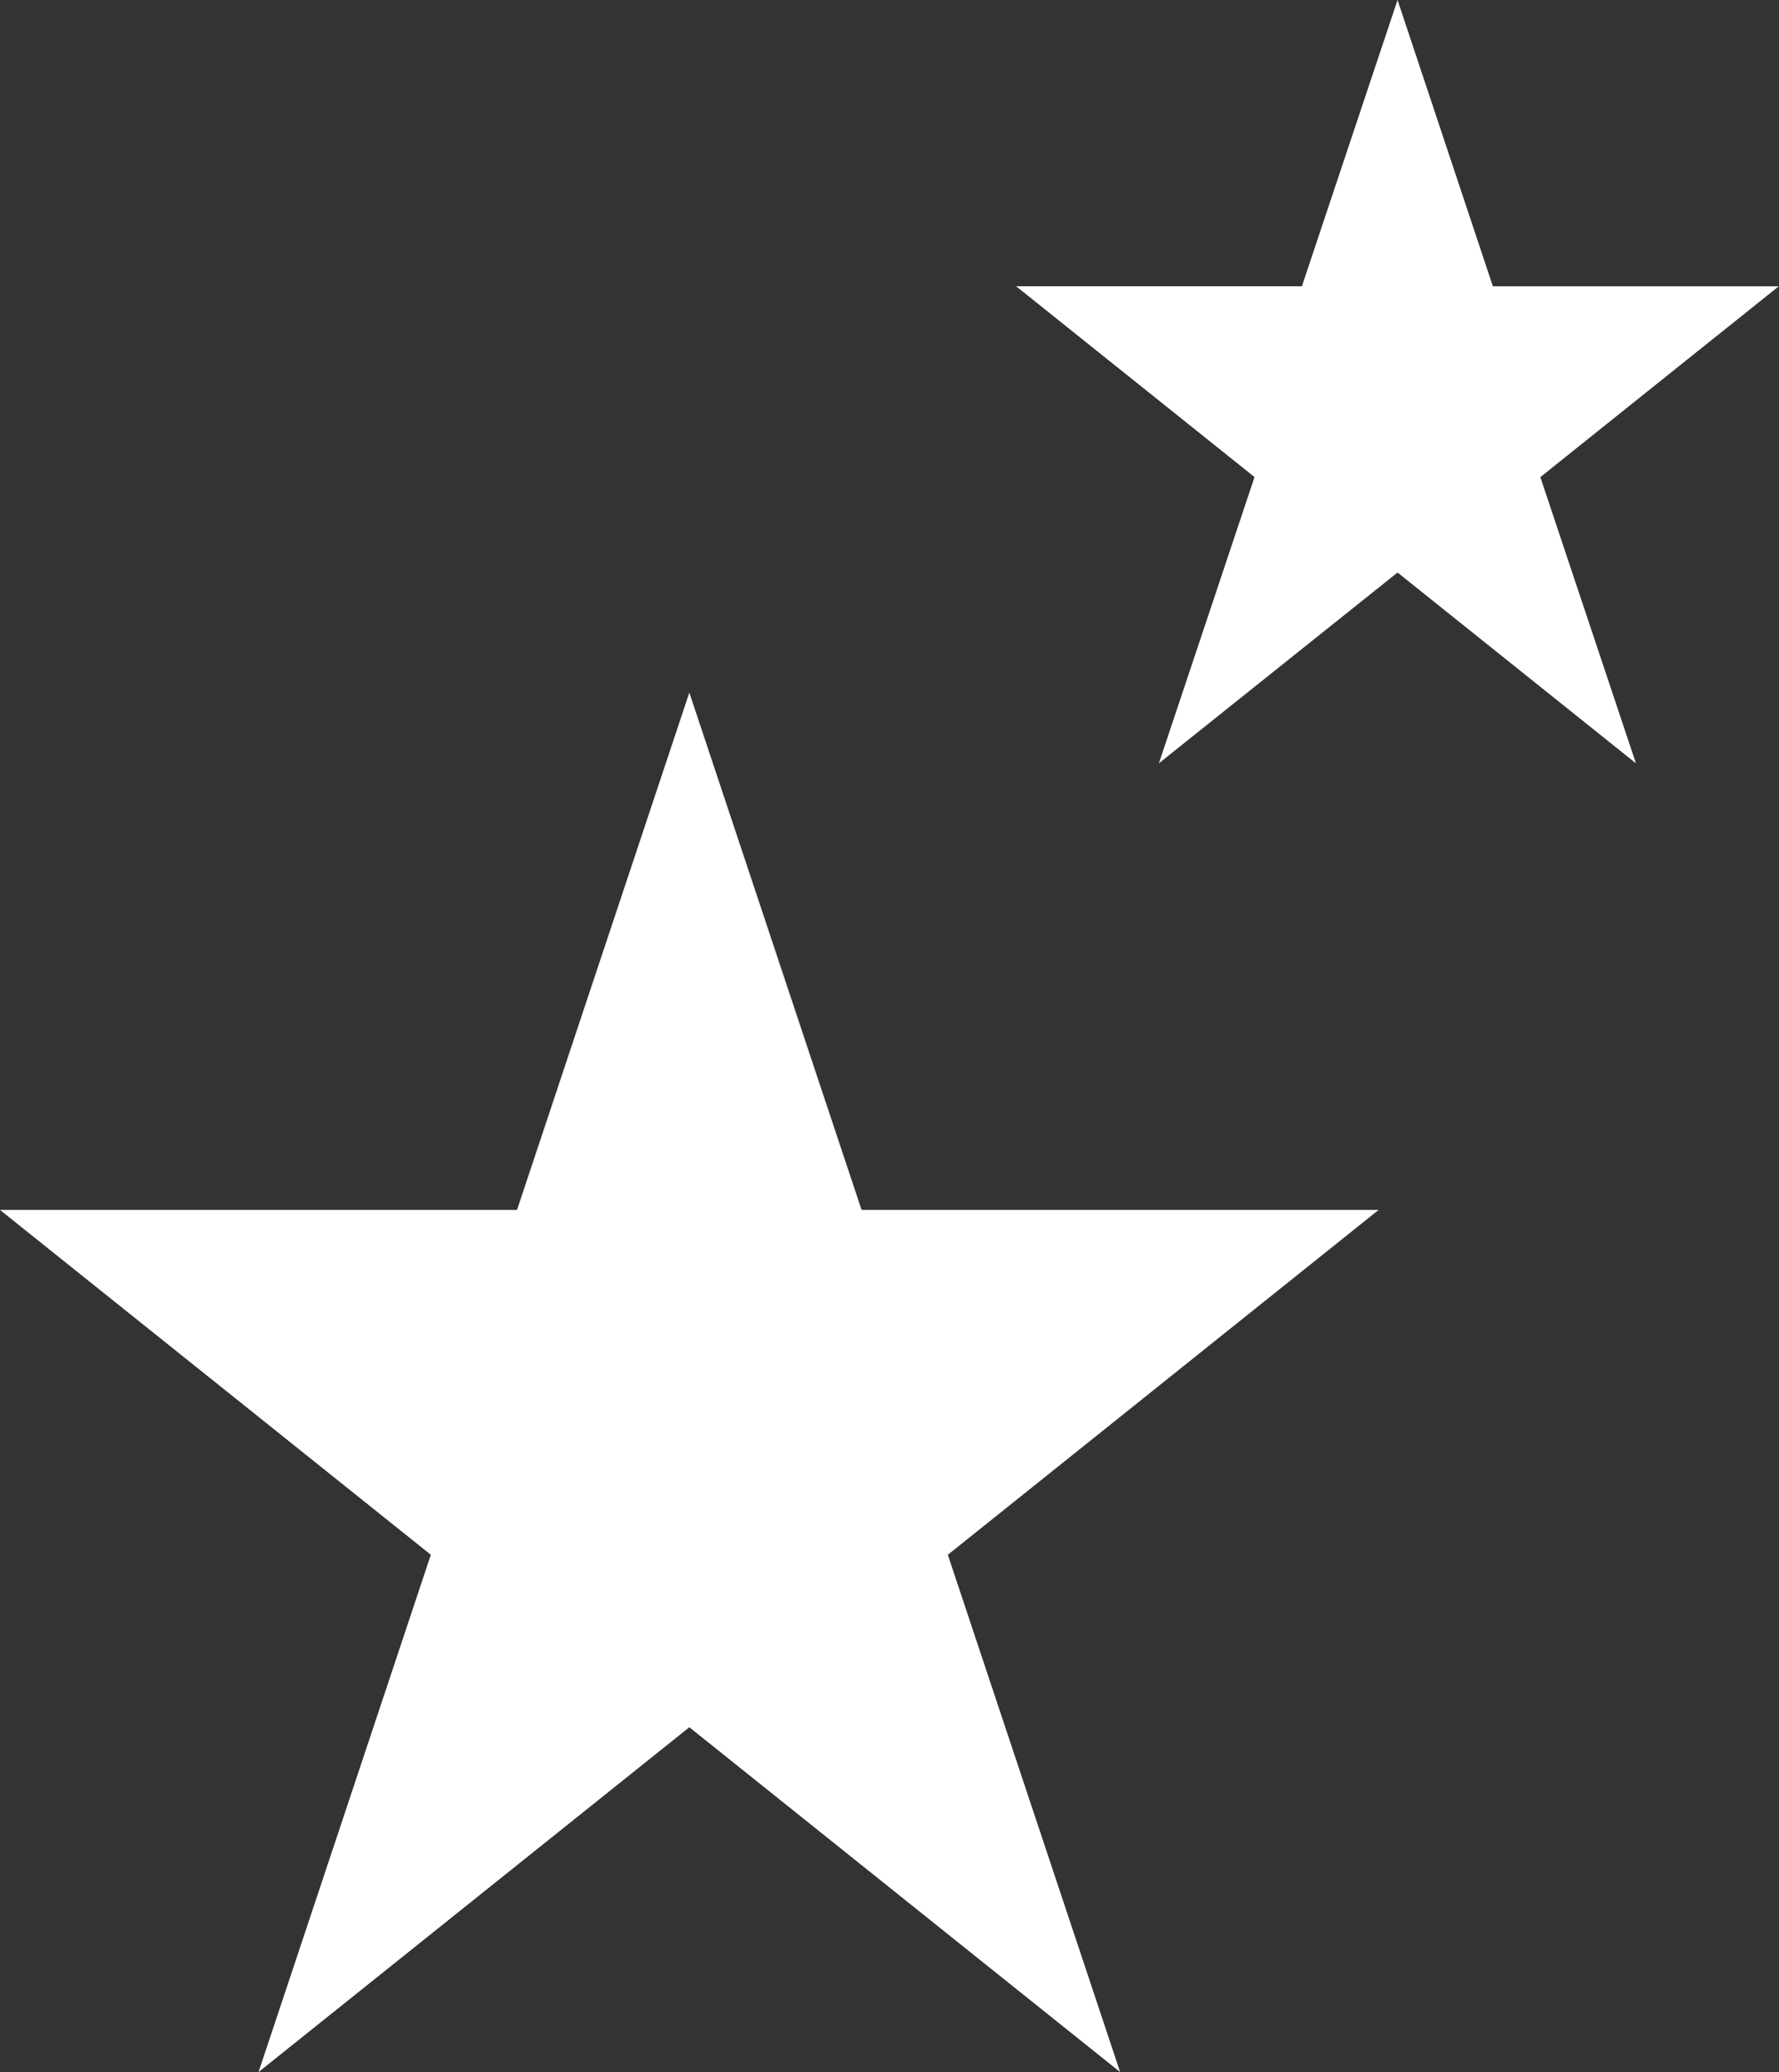<svg xmlns="http://www.w3.org/2000/svg" width="29.764" height="34.646" viewBox="0 0 29.764 34.646">
  <rect x="0" y="0" width="29.764" height="34.646" fill="#333333" stroke="none"/>
  <path id="Icon_open-star" data-name="Icon open-star" d="M11.533,0,8.65,8.65H0l7.208,5.766-2.883,8.65L11.533,17.3l7.208,5.766-2.883-8.65L23.065,8.65h-8.65Z" transform="translate(0 11.581)" fill="#fff"/>
  <path id="Icon_open-star-2" data-name="Icon open-star" d="M6.382,0l-1.6,4.786H0L3.989,7.977l-1.6,4.786L6.382,9.573l3.989,3.191-1.6-4.786,3.989-3.191H7.977Z" transform="translate(17)" fill="#fff"/>
</svg>
